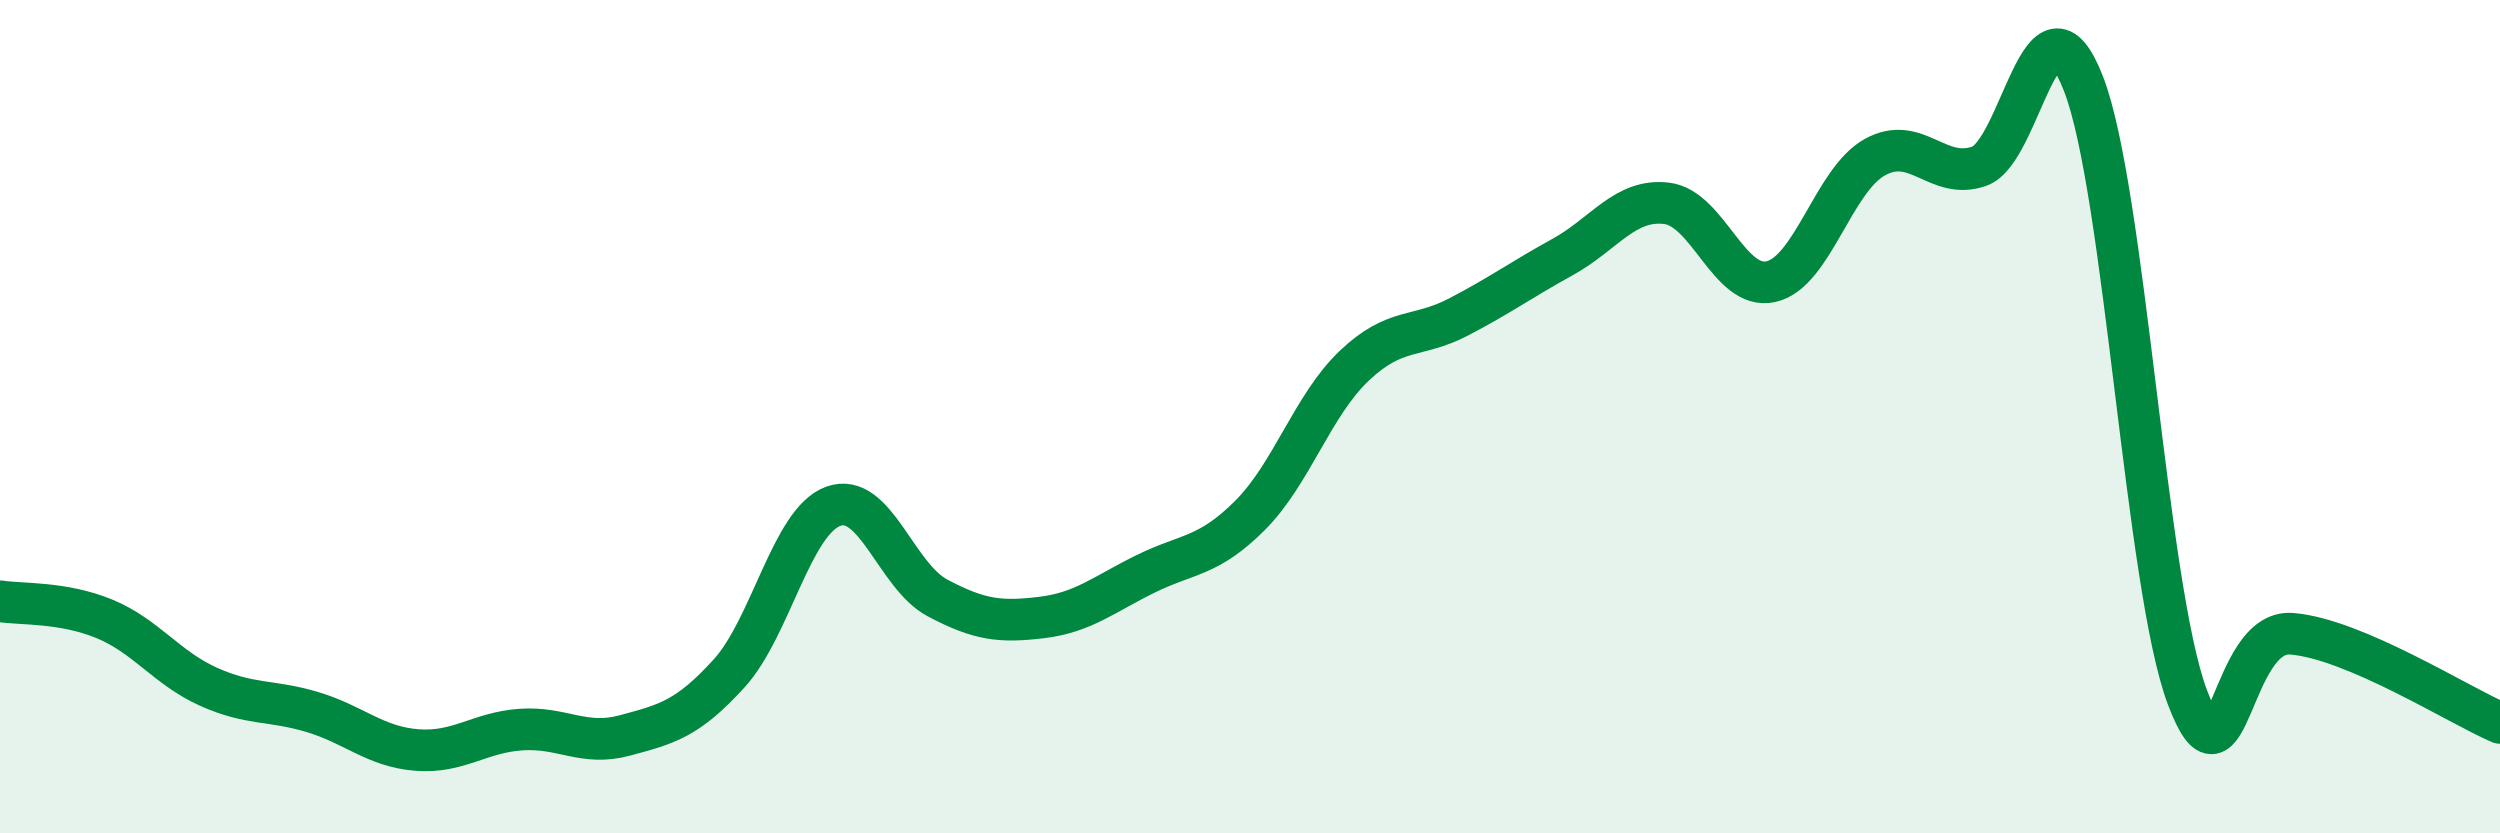 
    <svg width="60" height="20" viewBox="0 0 60 20" xmlns="http://www.w3.org/2000/svg">
      <path
        d="M 0,14.43 C 0.5,14.51 1.5,14.44 2.5,14.85 C 3.5,15.26 4,16.03 5,16.48 C 6,16.93 6.5,16.79 7.5,17.09 C 8.5,17.39 9,17.92 10,18 C 11,18.08 11.5,17.58 12.5,17.51 C 13.5,17.44 14,17.92 15,17.65 C 16,17.38 16.5,17.26 17.5,16.16 C 18.5,15.06 19,12.51 20,12.15 C 21,11.79 21.5,13.82 22.5,14.35 C 23.5,14.88 24,14.94 25,14.82 C 26,14.7 26.5,14.26 27.5,13.77 C 28.5,13.28 29,13.37 30,12.37 C 31,11.37 31.5,9.73 32.5,8.78 C 33.5,7.83 34,8.13 35,7.61 C 36,7.09 36.5,6.72 37.5,6.17 C 38.5,5.62 39,4.76 40,4.88 C 41,5 41.5,6.98 42.5,6.76 C 43.5,6.54 44,4.32 45,3.77 C 46,3.22 46.5,4.34 47.5,3.99 C 48.5,3.64 49,-0.55 50,2 C 51,4.55 51.5,14.1 52.5,16.74 C 53.5,19.38 53.5,15.09 55,15.21 C 56.5,15.33 59,16.92 60,17.35L60 20L0 20Z"
        fill="#008740"
        opacity="0.1"
        stroke-linecap="round"
        stroke-linejoin="round"
      />
      <path
        d="M 0,14.43 C 0.5,14.51 1.5,14.44 2.5,14.85 C 3.5,15.26 4,16.03 5,16.48 C 6,16.93 6.5,16.79 7.5,17.09 C 8.5,17.39 9,17.92 10,18 C 11,18.08 11.5,17.58 12.5,17.51 C 13.5,17.44 14,17.92 15,17.65 C 16,17.38 16.5,17.26 17.5,16.16 C 18.5,15.06 19,12.51 20,12.15 C 21,11.79 21.5,13.82 22.5,14.35 C 23.5,14.88 24,14.94 25,14.82 C 26,14.7 26.5,14.26 27.5,13.77 C 28.5,13.28 29,13.37 30,12.37 C 31,11.37 31.5,9.73 32.5,8.78 C 33.5,7.83 34,8.13 35,7.61 C 36,7.09 36.5,6.72 37.5,6.17 C 38.5,5.62 39,4.76 40,4.88 C 41,5 41.5,6.98 42.5,6.76 C 43.5,6.54 44,4.32 45,3.77 C 46,3.22 46.5,4.34 47.5,3.99 C 48.5,3.64 49,-0.55 50,2 C 51,4.55 51.5,14.1 52.5,16.74 C 53.5,19.38 53.5,15.09 55,15.21 C 56.5,15.33 59,16.92 60,17.35"
        stroke="#008740"
        stroke-width="1"
        fill="none"
        stroke-linecap="round"
        stroke-linejoin="round"
      />
    </svg>
  